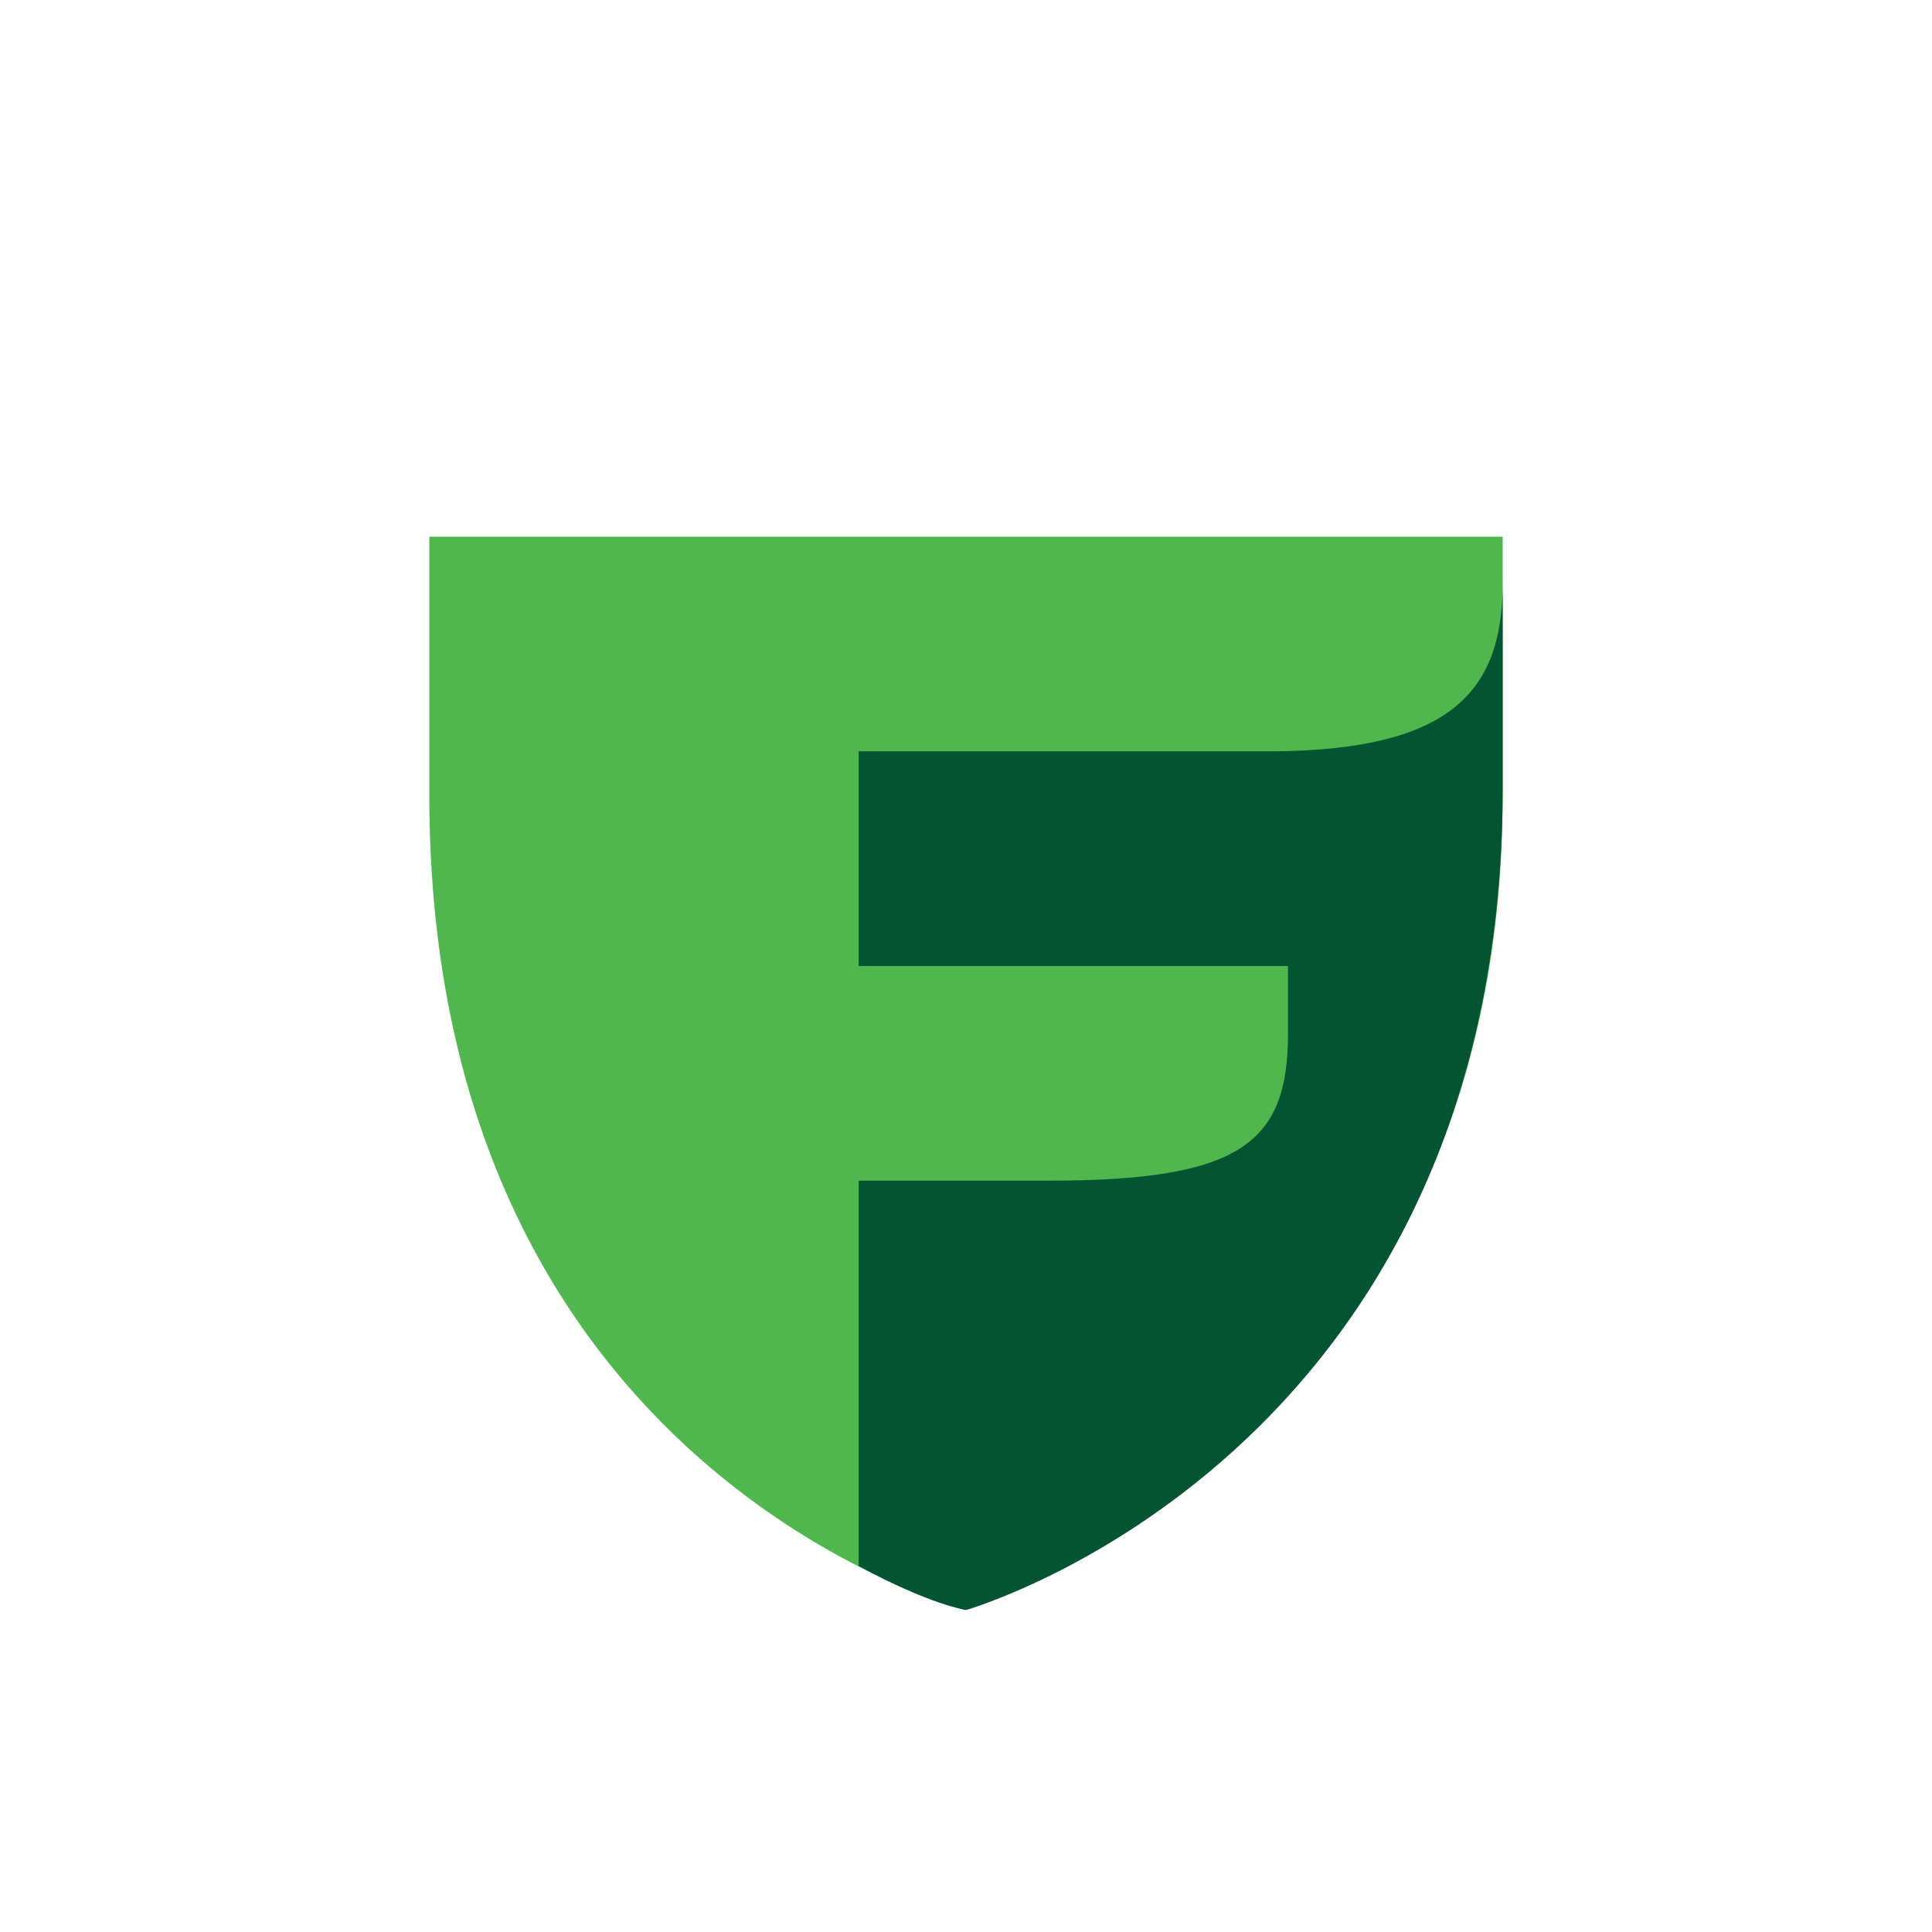<svg xmlns="http://www.w3.org/2000/svg" width="18" height="18"><path fill="#4FB74E" d="M9 15s-5-1.28-5-7.59V5h10v2.41C14 13.5 9 15 9 15"/><path fill="#025432" d="M11.89 7H8v2h4v.63c0 1.02-.44 1.37-2.23 1.37H8v3.59c.66.36 1 .41 1 .41s5-1.42 5-7.66v-1.9c0 1.03-.52 1.54-2.11 1.56"/></svg>